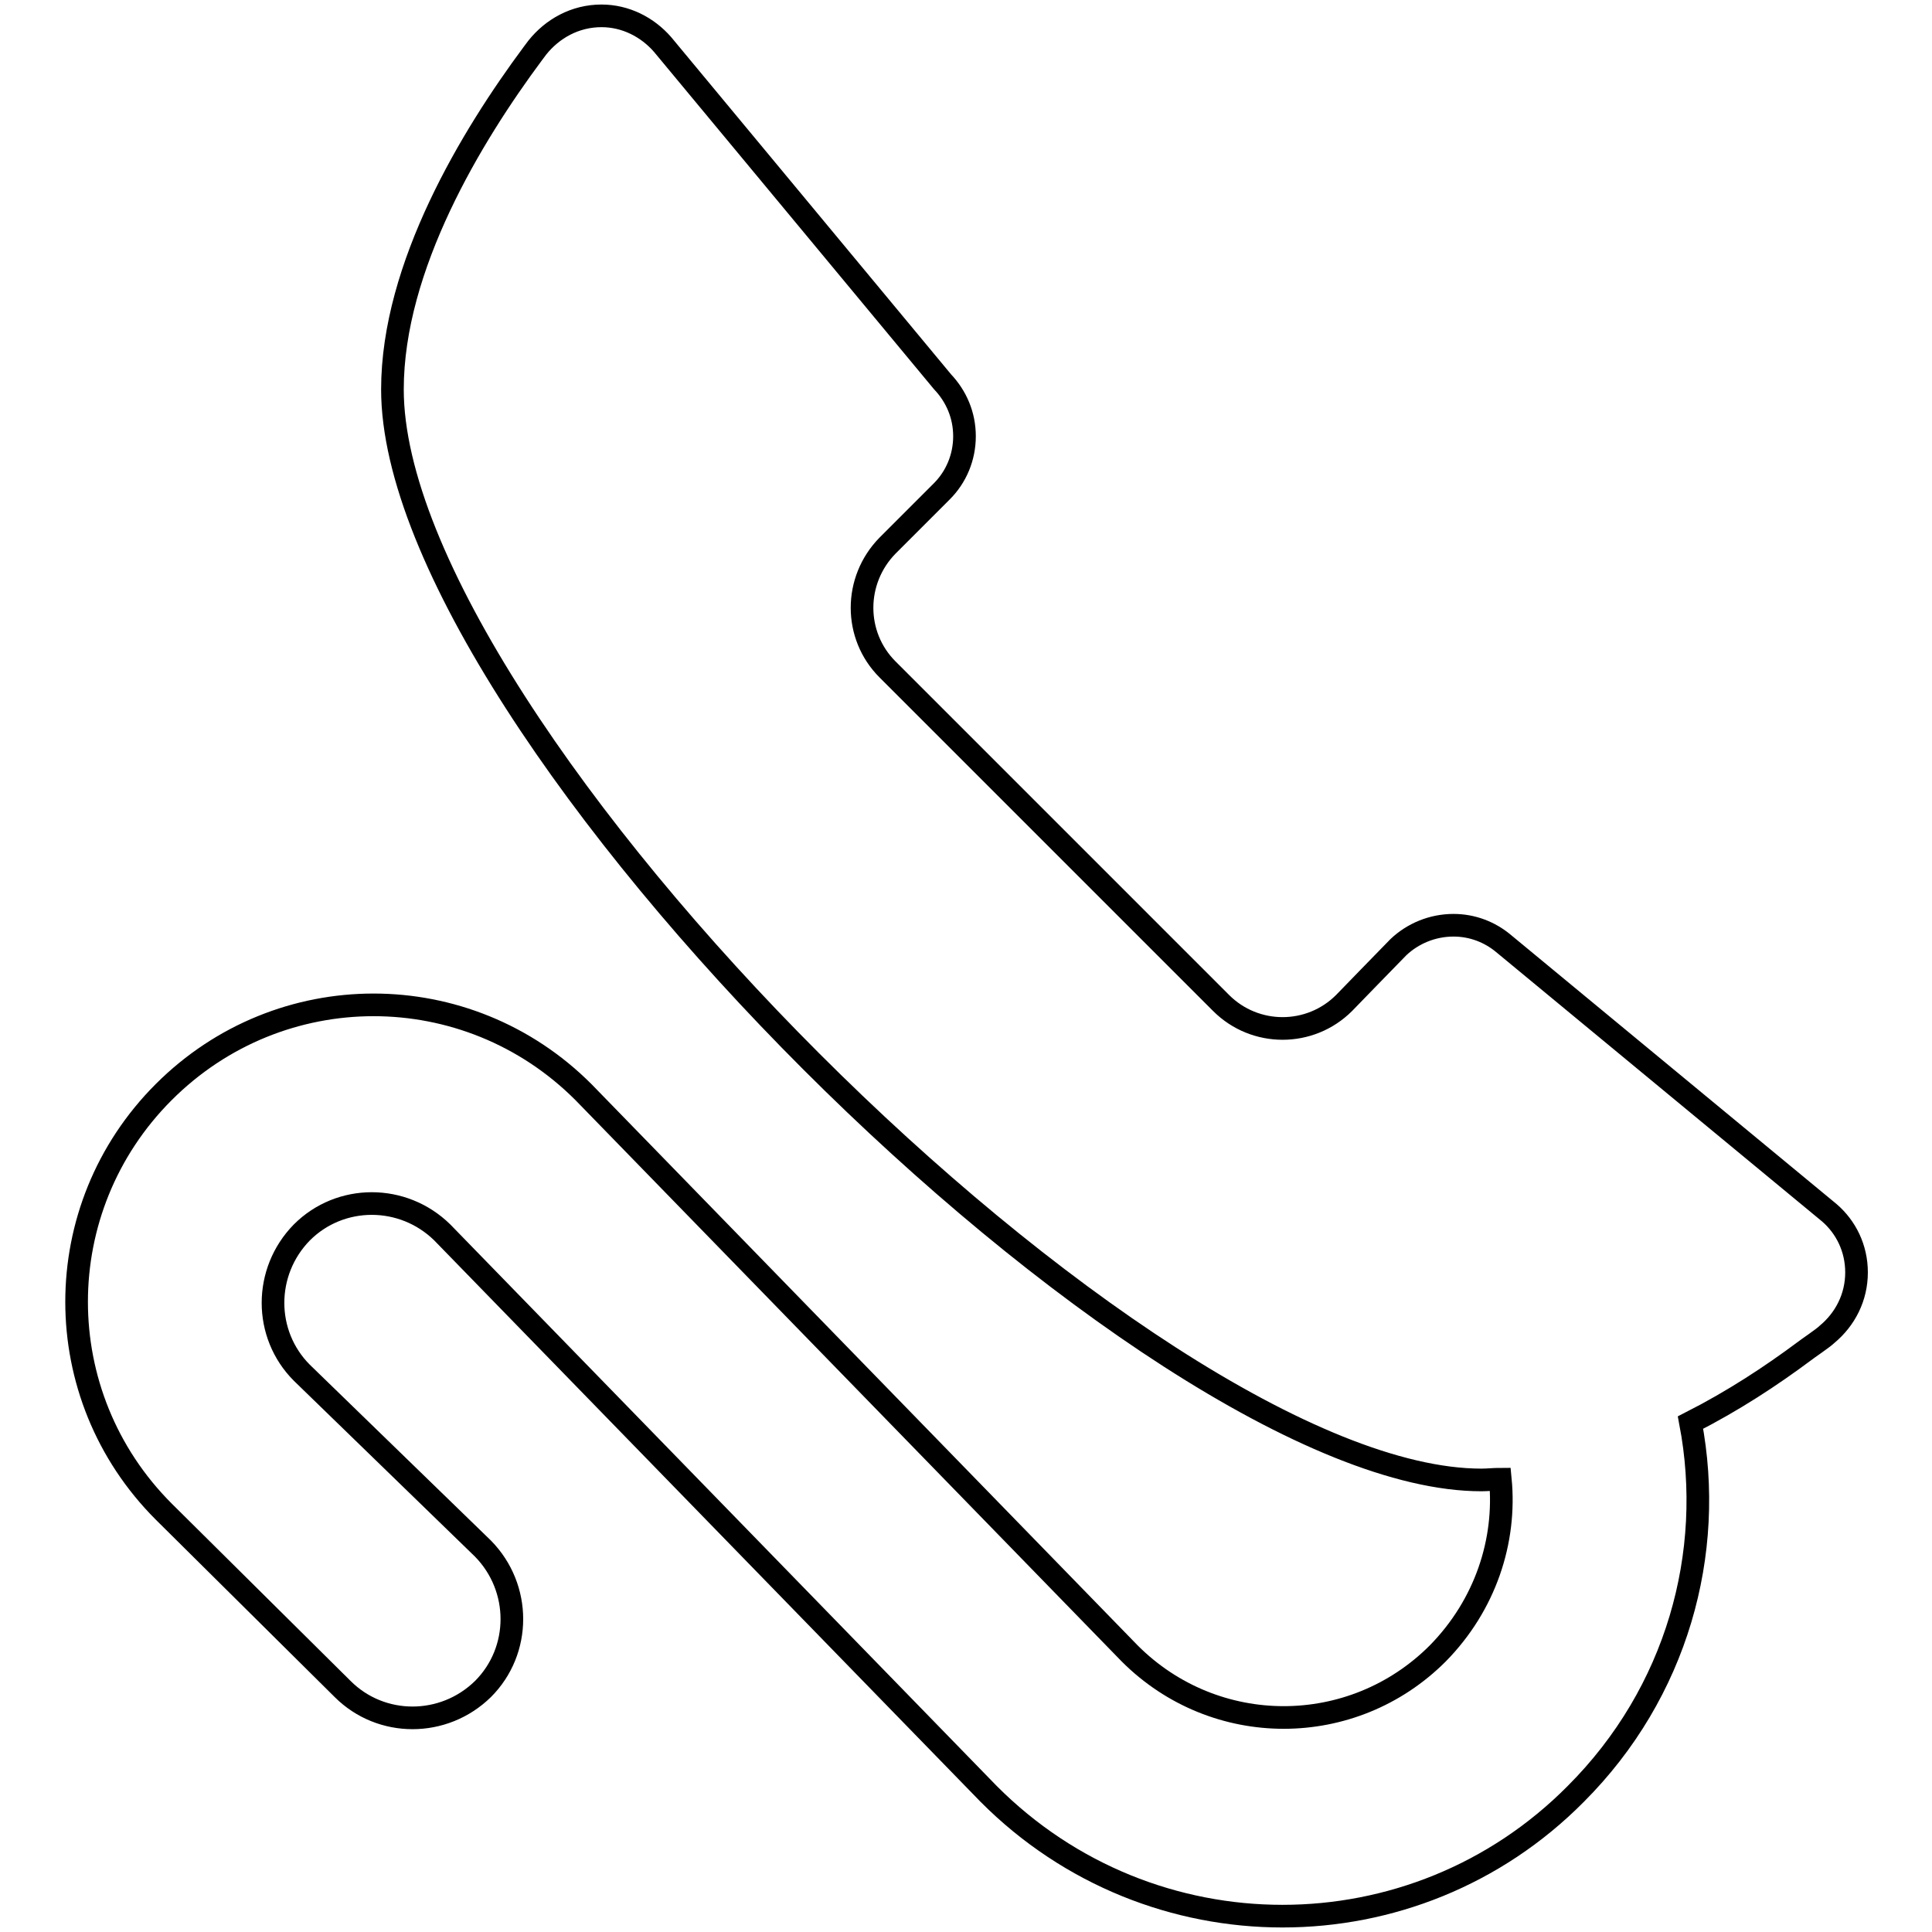 <?xml version="1.0" encoding="utf-8"?>
<!-- Svg Vector Icons : http://www.onlinewebfonts.com/icon -->
<!DOCTYPE svg PUBLIC "-//W3C//DTD SVG 1.1//EN" "http://www.w3.org/Graphics/SVG/1.1/DTD/svg11.dtd">
<svg version="1.1" xmlns="http://www.w3.org/2000/svg" xmlns:xlink="http://www.w3.org/1999/xlink" x="0px" y="0px" viewBox="0 0 256 256" enable-background="new 0 0 256 256" xml:space="preserve">
<g><g><g><path stroke-width="3" fill-opacity="0" stroke="#000000"  d="M131,237.7c21.5,21.6,56.4,21.6,77.8,0c13.4-13.4,18.5-31.9,15.2-49.2c5.7-2.9,10.7-6.2,15-9.4c0.5-0.4,2.6-1.8,3.1-2.3c2.4-2,3.9-4.9,3.9-8.2c0-3.2-1.4-6-3.6-7.9l-43.2-35.7c-1.8-1.5-4.1-2.4-6.6-2.4c-2.8,0-5.4,1.1-7.3,2.9c-0.7,0.7-7.2,7.4-7.2,7.4c-4.5,4.5-11.8,4.5-16.3,0l-44.2-44.2c-4.5-4.5-4.5-11.8,0-16.4l7.2-7.2c1.9-1.9,3-4.5,3-7.3c0-2.8-1.1-5.3-2.9-7.2L87.8,5.9c-2-2.3-4.9-3.8-8.1-3.8c-3.5,0-6.5,1.7-8.5,4.2l-0.6,0.8c-8.1,10.9-18.6,28.2-18.6,44.5c0,44.8,99.9,144.5,144.3,144.5c0.8,0,1.7-0.1,2.5-0.1c0.8,8.2-2,16.7-8.3,23.1c-11.3,11.3-29.5,11.3-40.8,0l-72.4-74.4c-15.4-15.4-40.2-15.4-55.6,0s-15.4,40.2,0,55.6l23.7,23.5c5.1,5.1,13.4,5.1,18.6,0c5.1-5.1,5.1-13.4,0-18.6L40,181.9c-5.1-5.1-5.1-13.4,0-18.6c5.1-5.1,13.4-5.1,18.6,0L131,237.7z"/></g></g></g>
</svg>